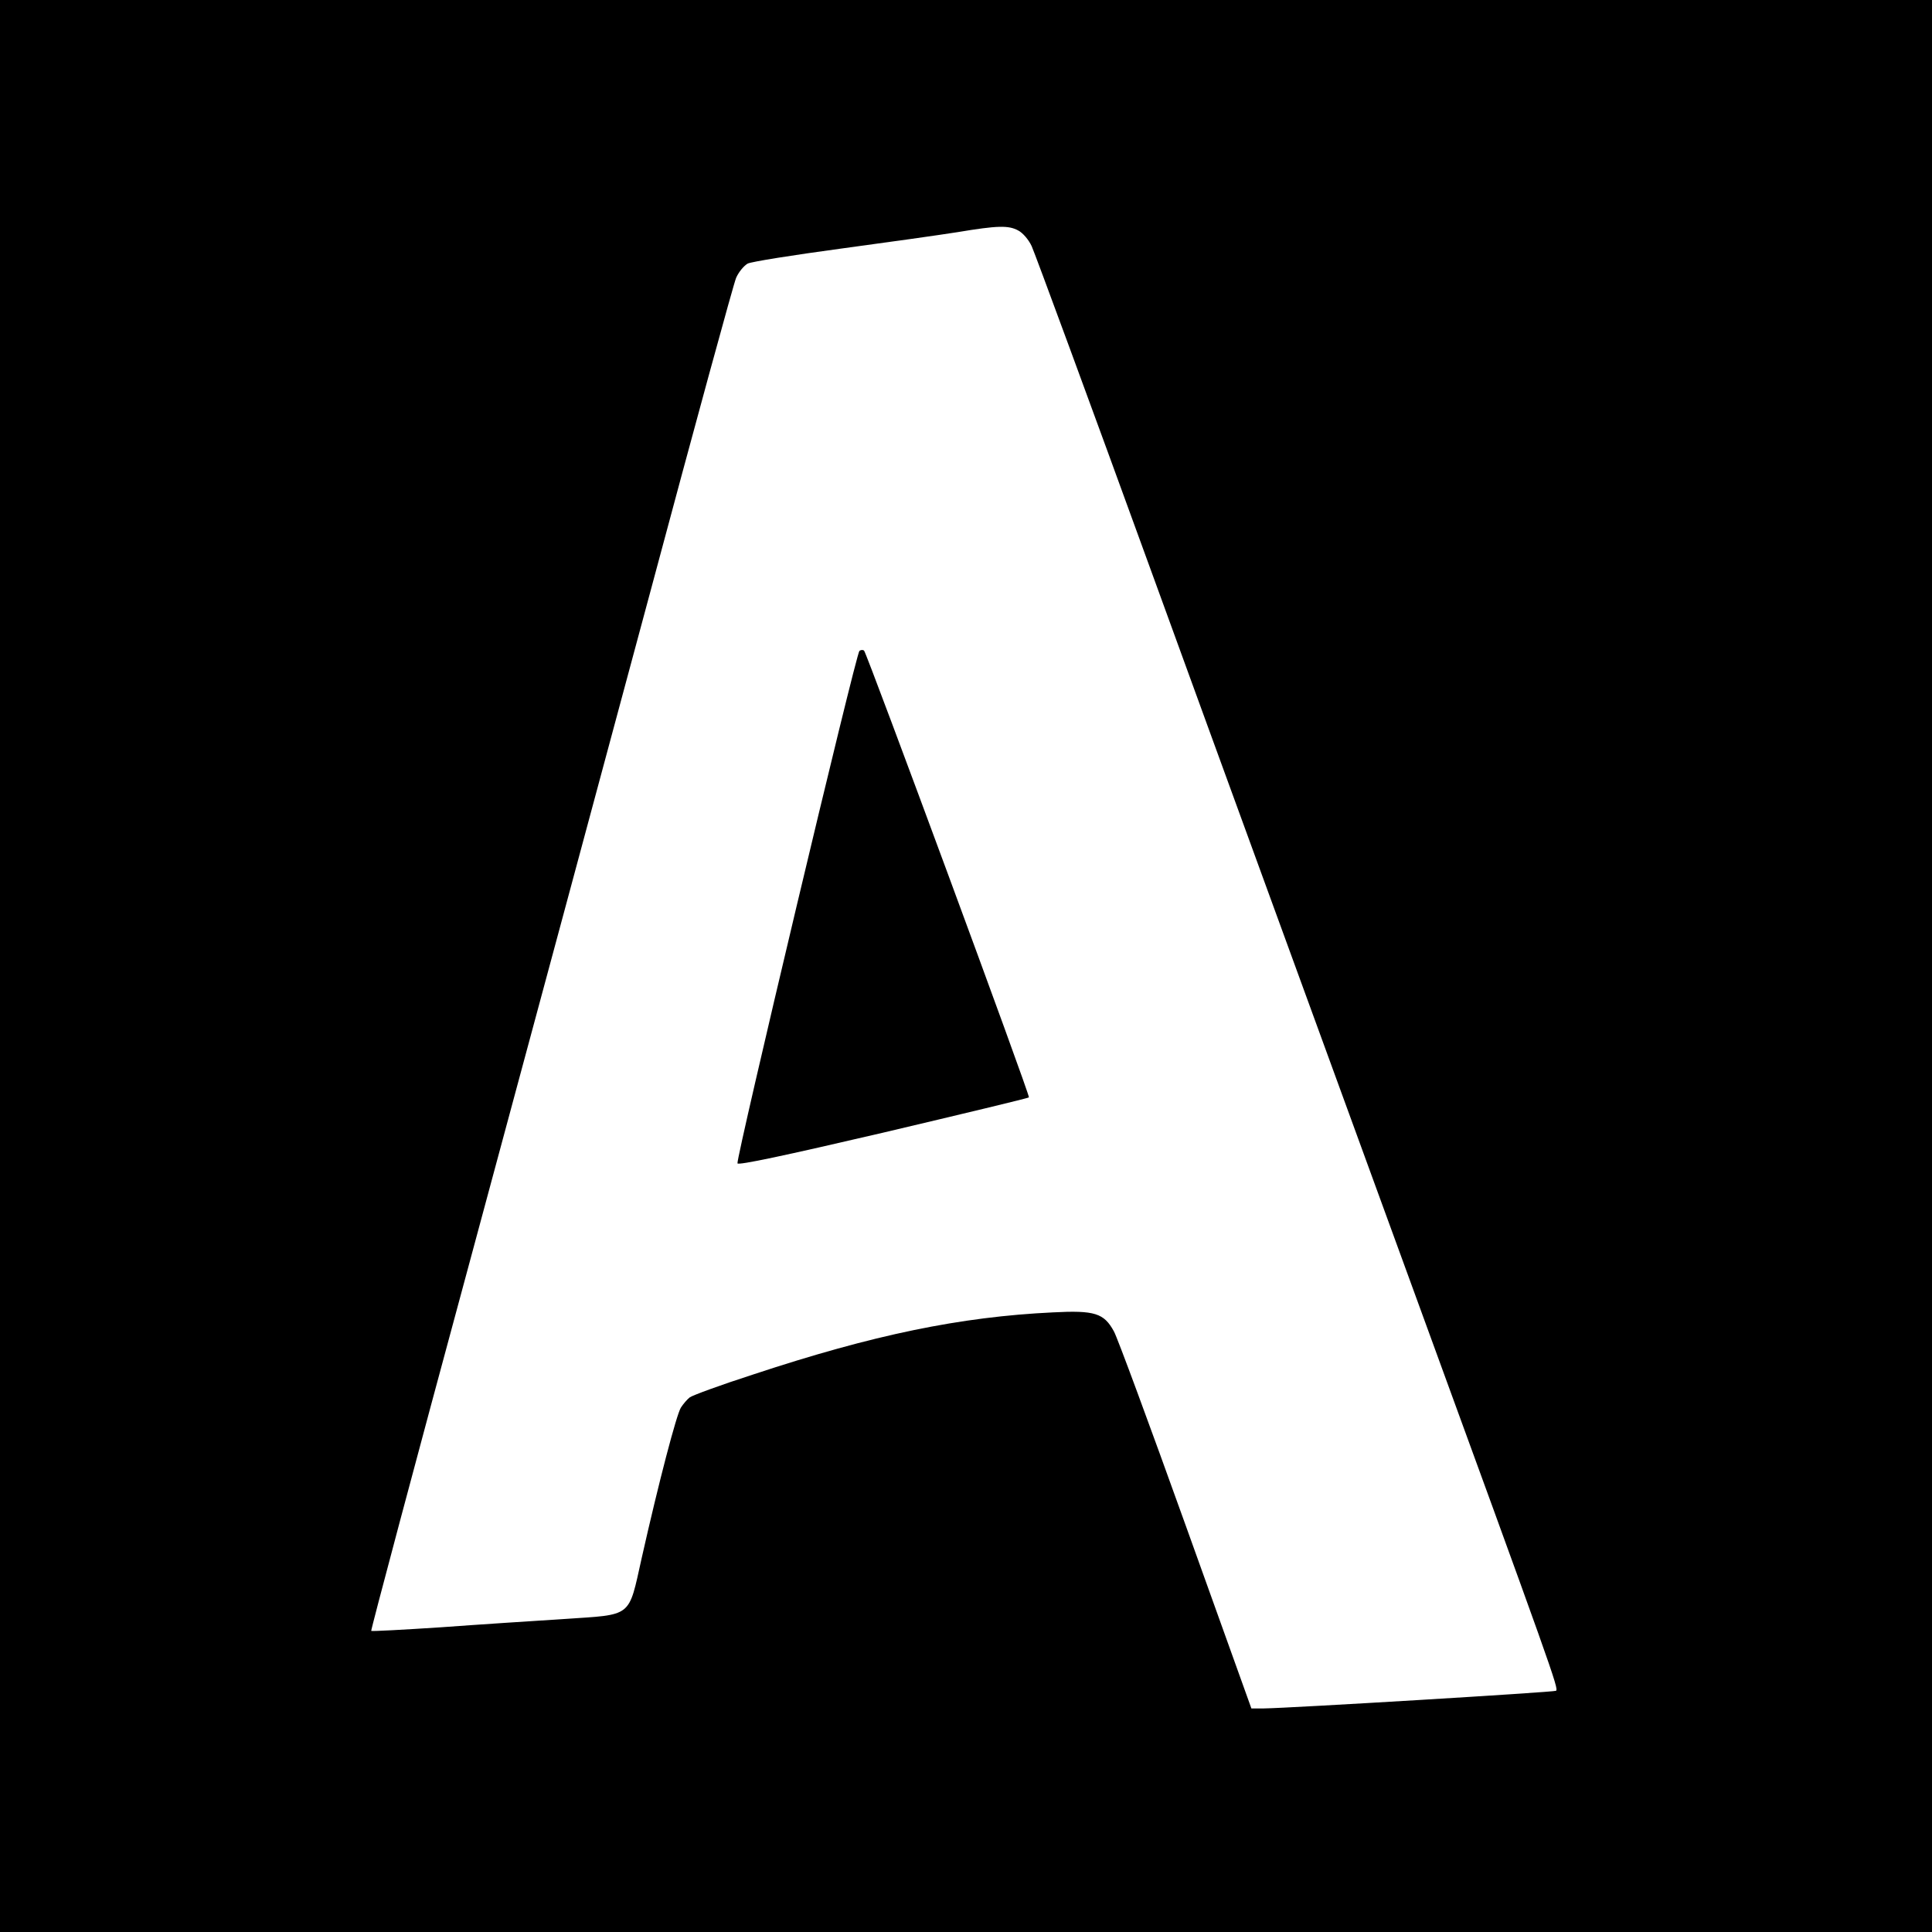 <?xml version="1.0" standalone="no"?>
<!DOCTYPE svg PUBLIC "-//W3C//DTD SVG 20010904//EN"
 "http://www.w3.org/TR/2001/REC-SVG-20010904/DTD/svg10.dtd">
<svg version="1.0" xmlns="http://www.w3.org/2000/svg"
 width="700pt" height="700pt" viewBox="0 0 700 700"
 preserveAspectRatio="xMidYMid meet">
<g transform="translate(0,700) scale(0.1,-0.1)"
fill="#000000" stroke="none">
<path d="M0 3500 l0 -3500 3500 0 3500 0 0 3500 0 3500 -3500 0 -3500 0 0
-3500z m3689 2665 c16 -8 38 -33 49 -57 11 -24 208 -558 437 -1188 229 -630
648 -1777 930 -2550 526 -1440 542 -1486 533 -1496 -6 -5 -968 -63 -1059 -64
l-45 0 -238 663 c-131 365 -248 682 -260 703 -36 66 -69 77 -221 69 -335 -16
-651 -81 -1086 -225 -118 -38 -221 -76 -230 -83 -8 -6 -23 -23 -32 -37 -16
-26 -79 -265 -142 -545 -49 -219 -31 -204 -282 -221 -109 -7 -310 -20 -446
-30 -137 -9 -250 -15 -252 -13 -2 2 158 603 356 1334 198 732 492 1825 655
2430 162 605 302 1117 311 1138 9 21 28 44 42 52 14 7 166 31 336 54 171 23
362 50 425 60 144 24 184 25 219 6z"/>
<path d="M3114 4642 c-12 -7 -447 -1837 -442 -1857 2 -8 171 28 527 111 288
68 526 125 529 128 5 6 -585 1603 -597 1618 -3 4 -11 4 -17 0z"/>
</g>
</svg>
